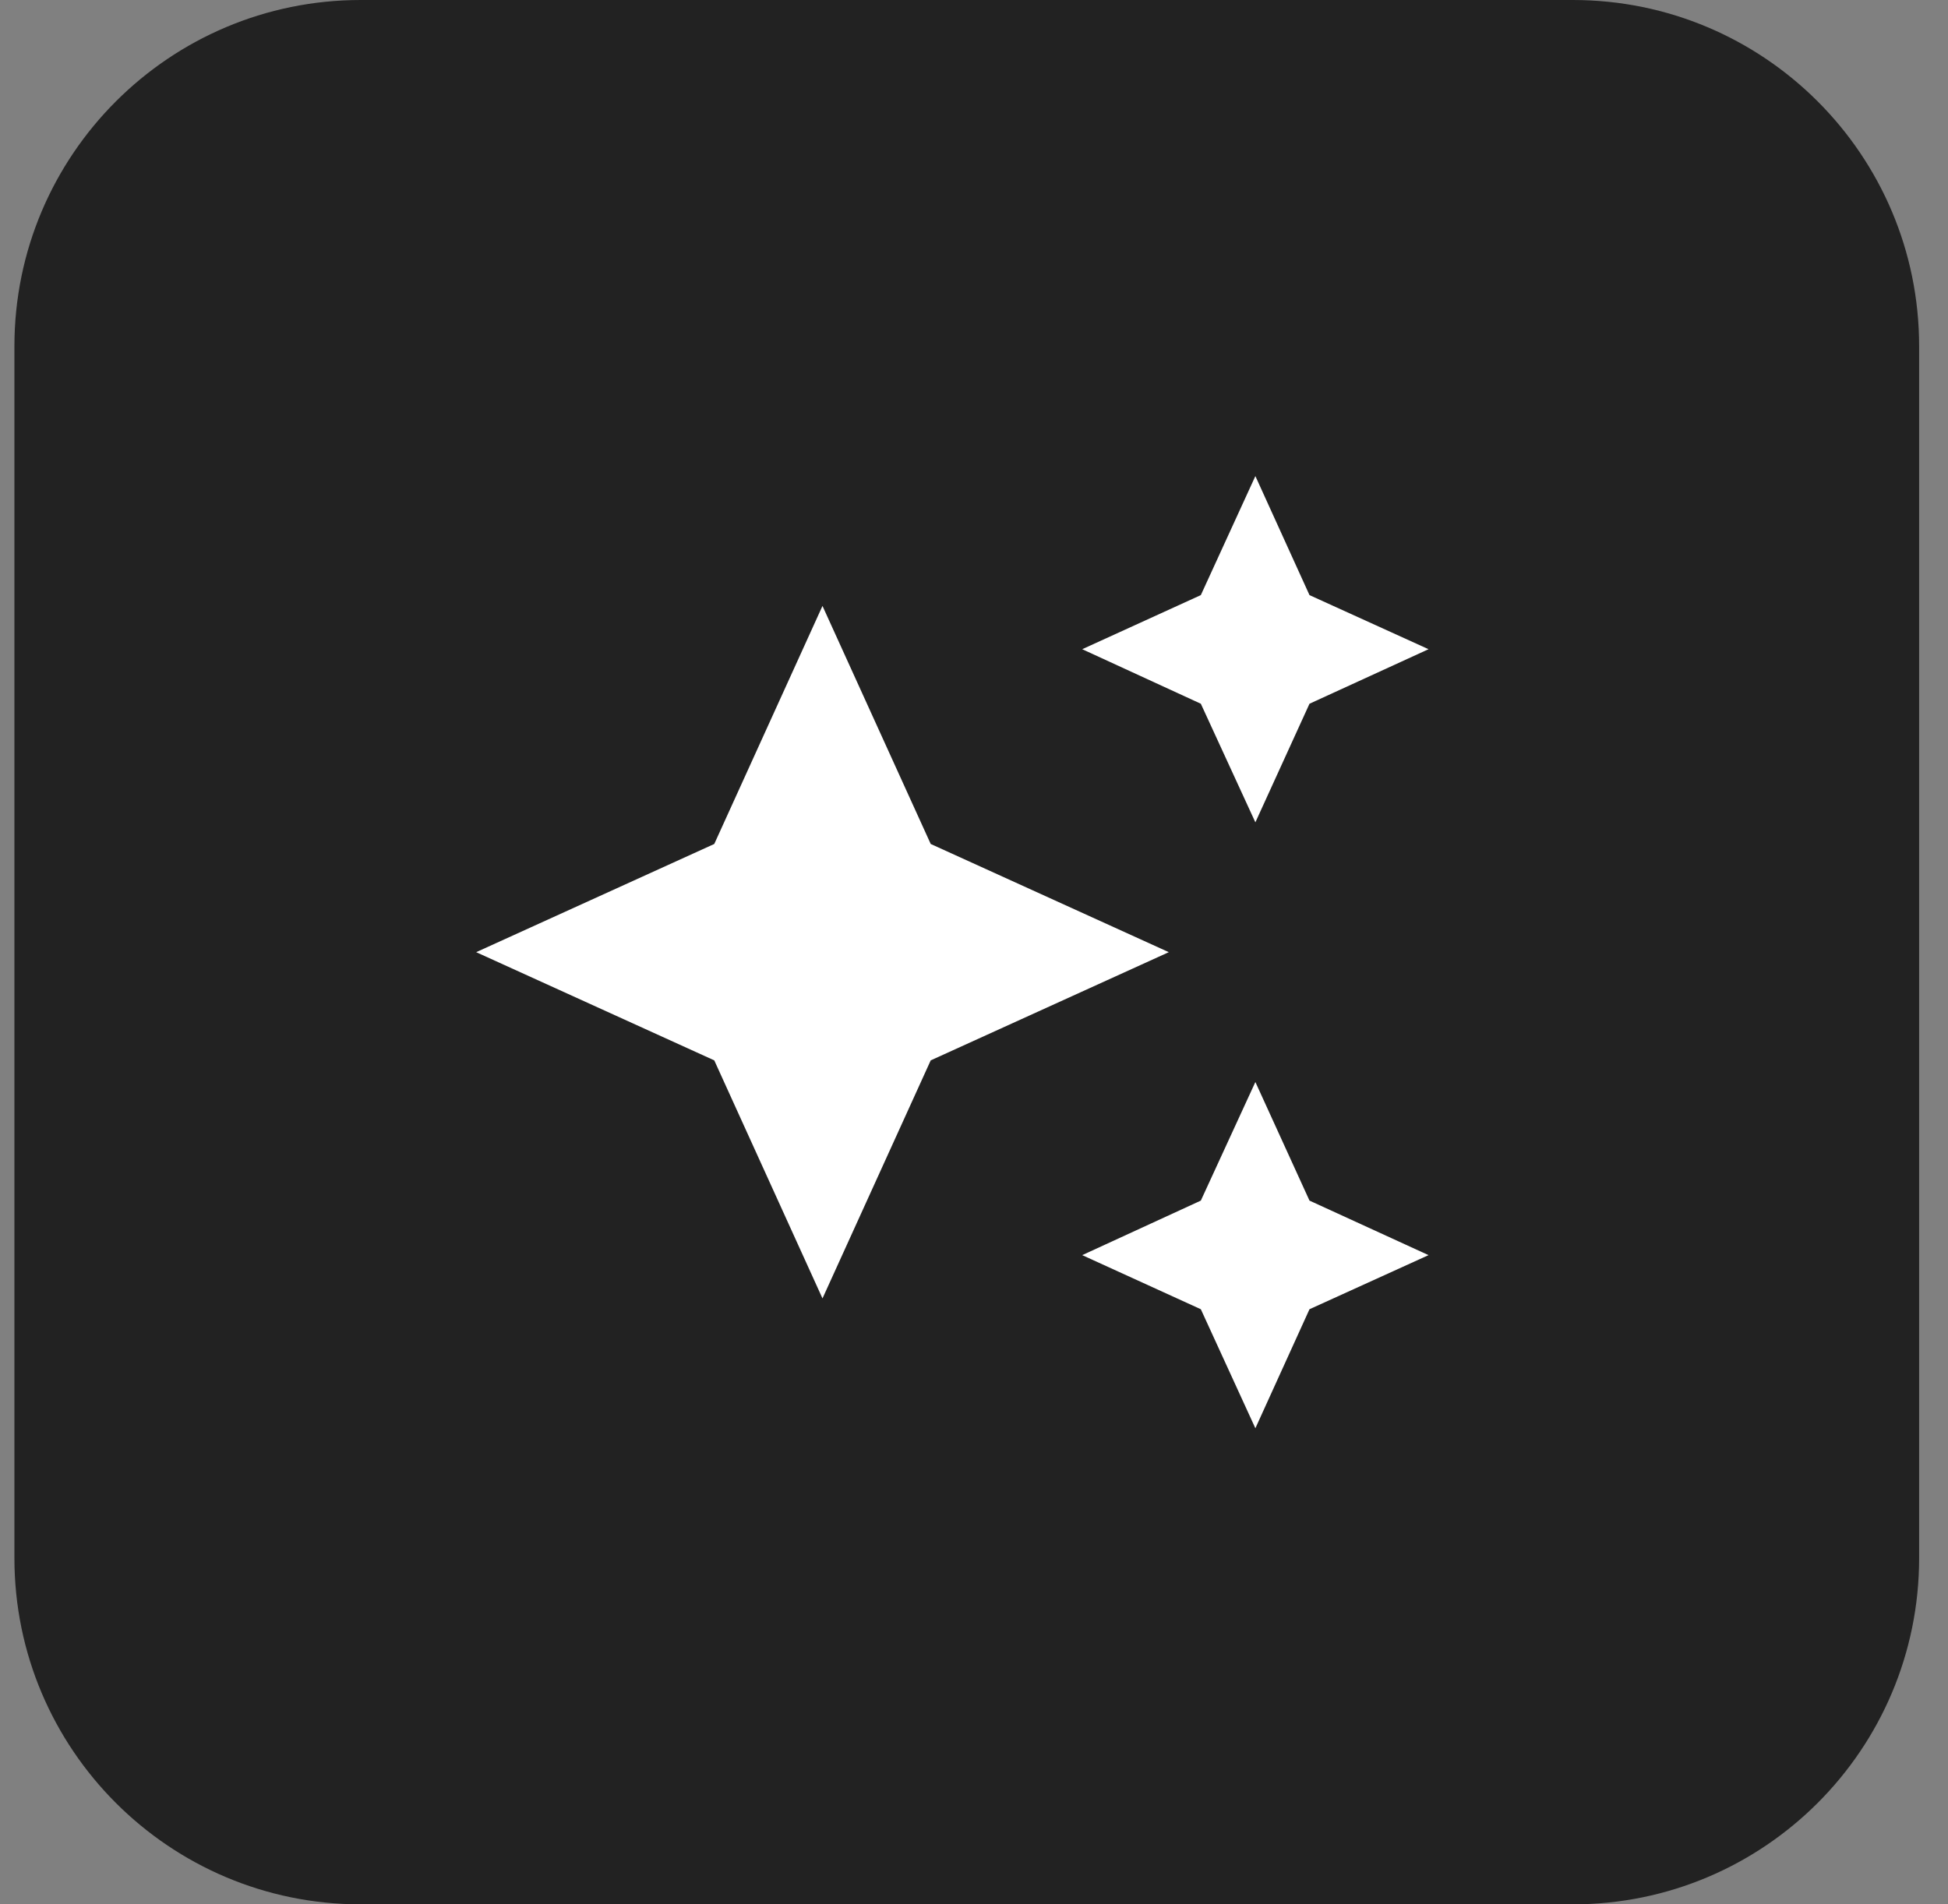 <?xml version="1.0" encoding="UTF-8"?> <svg xmlns="http://www.w3.org/2000/svg" width="45" height="44" viewBox="0 0 45 44" fill="none"><rect x="0" y="0" width="45" height="44" fill="#808080" stroke="none"/><path d="M0.333 8C0.333 3.582 3.915 0 8.333 0H36.333C40.752 0 44.333 3.582 44.333 8V36C44.333 40.418 40.752 44 36.333 44H8.333C3.915 44 0.333 40.418 0.333 36V8Z" fill="#222222"></path><path d="M29 11L27.74 13.75L25 15L27.74 16.26L29 19L30.25 16.26L33 15L30.25 13.75M19 14L16.5 19.5L11 22L16.5 24.5L19 30L21.5 24.5L27 22L21.5 19.5M29 25L27.74 27.74L25 29L27.74 30.25L29 33L30.25 30.25L33 29L30.25 27.74" fill="white"></path></svg> 